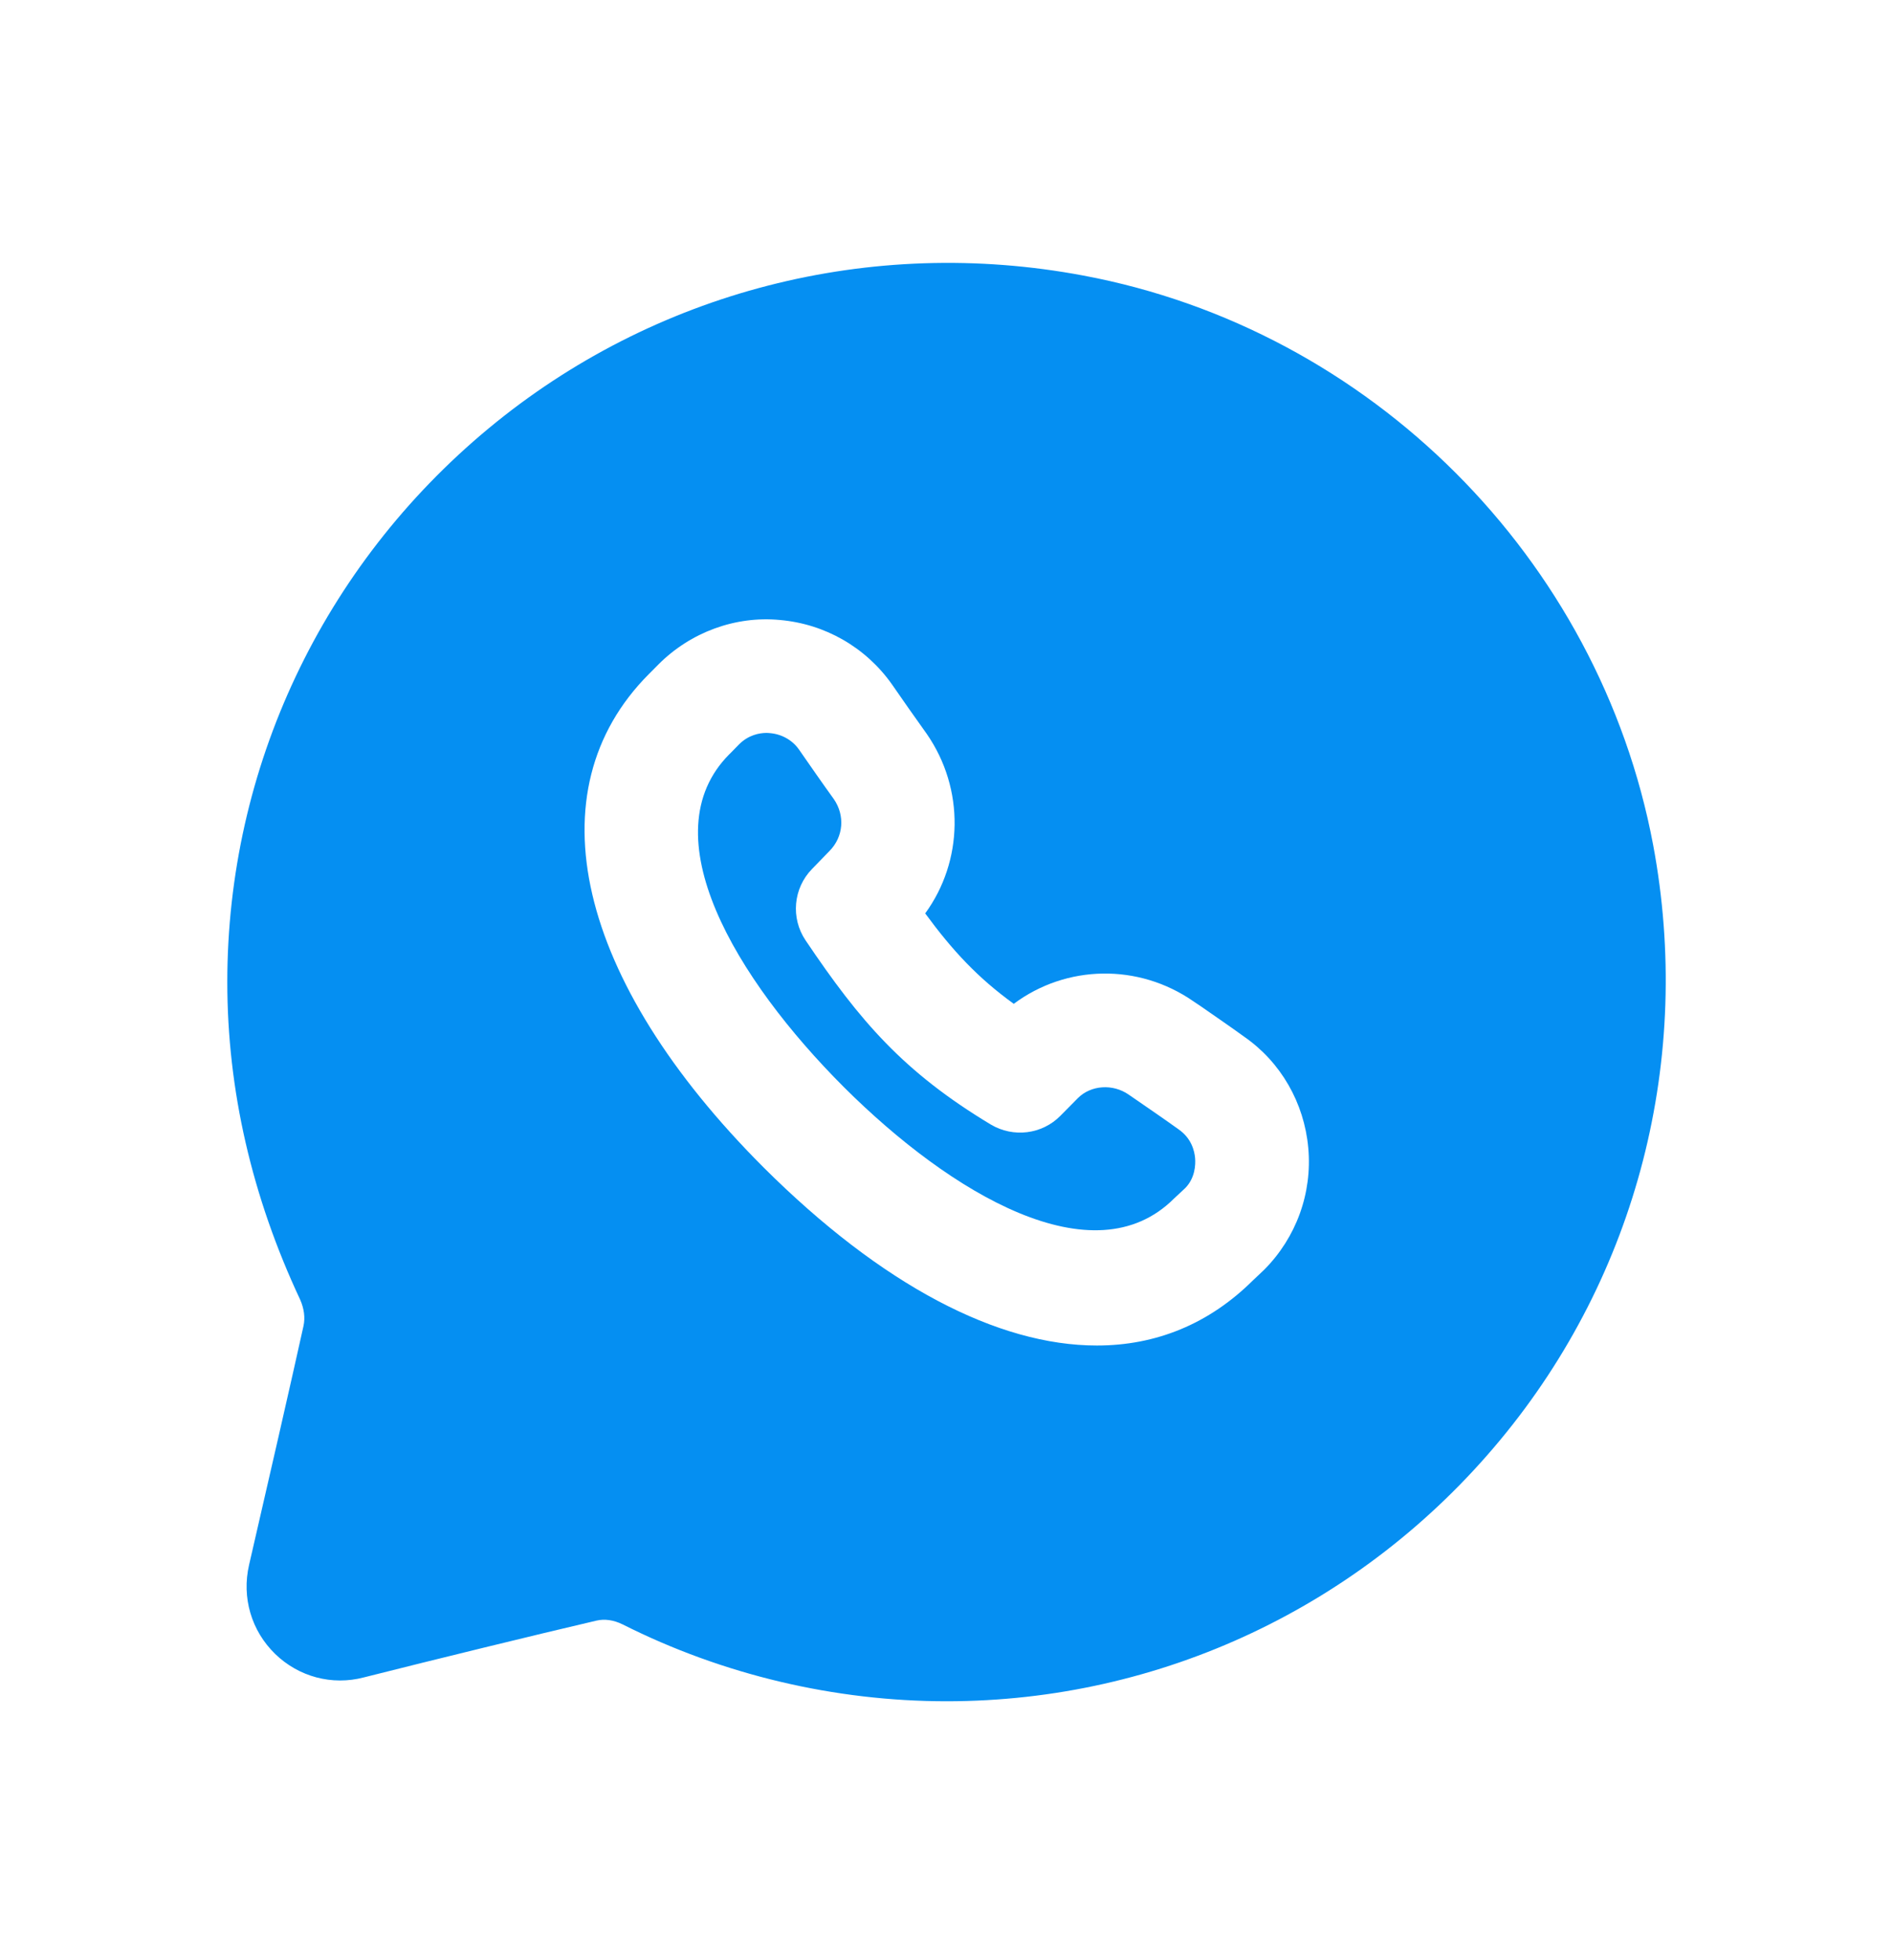 <svg width="28" height="29" viewBox="0 0 28 29" fill="none" xmlns="http://www.w3.org/2000/svg">
<path fill-rule="evenodd" clip-rule="evenodd" d="M16.811 16.274L16.696 16.195C16.462 16.031 16.138 16.052 15.944 16.245L15.685 16.507C15.414 16.783 14.987 16.835 14.654 16.636C13.364 15.859 12.72 15.108 11.915 13.911C11.694 13.582 11.733 13.142 12.01 12.857L12.271 12.588C12.476 12.379 12.501 12.066 12.334 11.823C12.155 11.575 11.982 11.325 11.816 11.086C11.72 10.95 11.562 10.86 11.388 10.846C11.374 10.845 11.357 10.843 11.338 10.843C11.233 10.843 11.071 10.873 10.932 11.012L10.793 11.154L10.789 11.157C9.6 12.35 10.884 14.485 12.484 16.085C14.063 17.659 16.177 18.922 17.367 17.73L17.532 17.576C17.676 17.429 17.686 17.233 17.677 17.132C17.668 17.03 17.625 16.841 17.433 16.708C17.227 16.56 17.024 16.421 16.811 16.274Z" fill="#058FF2"/>
<path fill-rule="evenodd" clip-rule="evenodd" d="M18.7 18.784L18.534 18.941C17.884 19.587 17.099 19.906 16.224 19.906C14.759 19.906 13.044 19.015 11.297 17.274C8.524 14.501 7.874 11.703 9.597 9.973L9.74 9.829C10.216 9.352 10.879 9.11 11.533 9.172C12.203 9.23 12.807 9.577 13.194 10.126C13.357 10.362 13.527 10.605 13.709 10.859C14.273 11.676 14.248 12.741 13.685 13.513C14.087 14.061 14.461 14.465 14.995 14.851C15.77 14.272 16.839 14.248 17.654 14.815L17.764 14.889C17.987 15.044 18.2 15.19 18.404 15.338C18.943 15.712 19.291 16.314 19.351 16.982C19.412 17.651 19.173 18.308 18.7 18.784ZM24.452 12.499C23.654 8.258 20.268 4.872 16.026 4.077C12.876 3.484 9.671 4.311 7.227 6.338C4.77 8.377 3.362 11.361 3.362 14.529C3.362 16.122 3.725 17.704 4.44 19.228C4.498 19.36 4.516 19.494 4.489 19.617C4.314 20.411 3.948 22.009 3.684 23.152C3.573 23.634 3.718 24.127 4.07 24.469C4.418 24.807 4.911 24.94 5.382 24.816C6.447 24.547 7.906 24.19 8.822 23.976C8.942 23.948 9.074 23.965 9.212 24.033C10.689 24.777 12.346 25.169 14.002 25.169C17.167 25.169 20.151 23.761 22.187 21.307C24.218 18.862 25.042 15.651 24.452 12.499Z" fill="#058FF2"/>
</svg>

